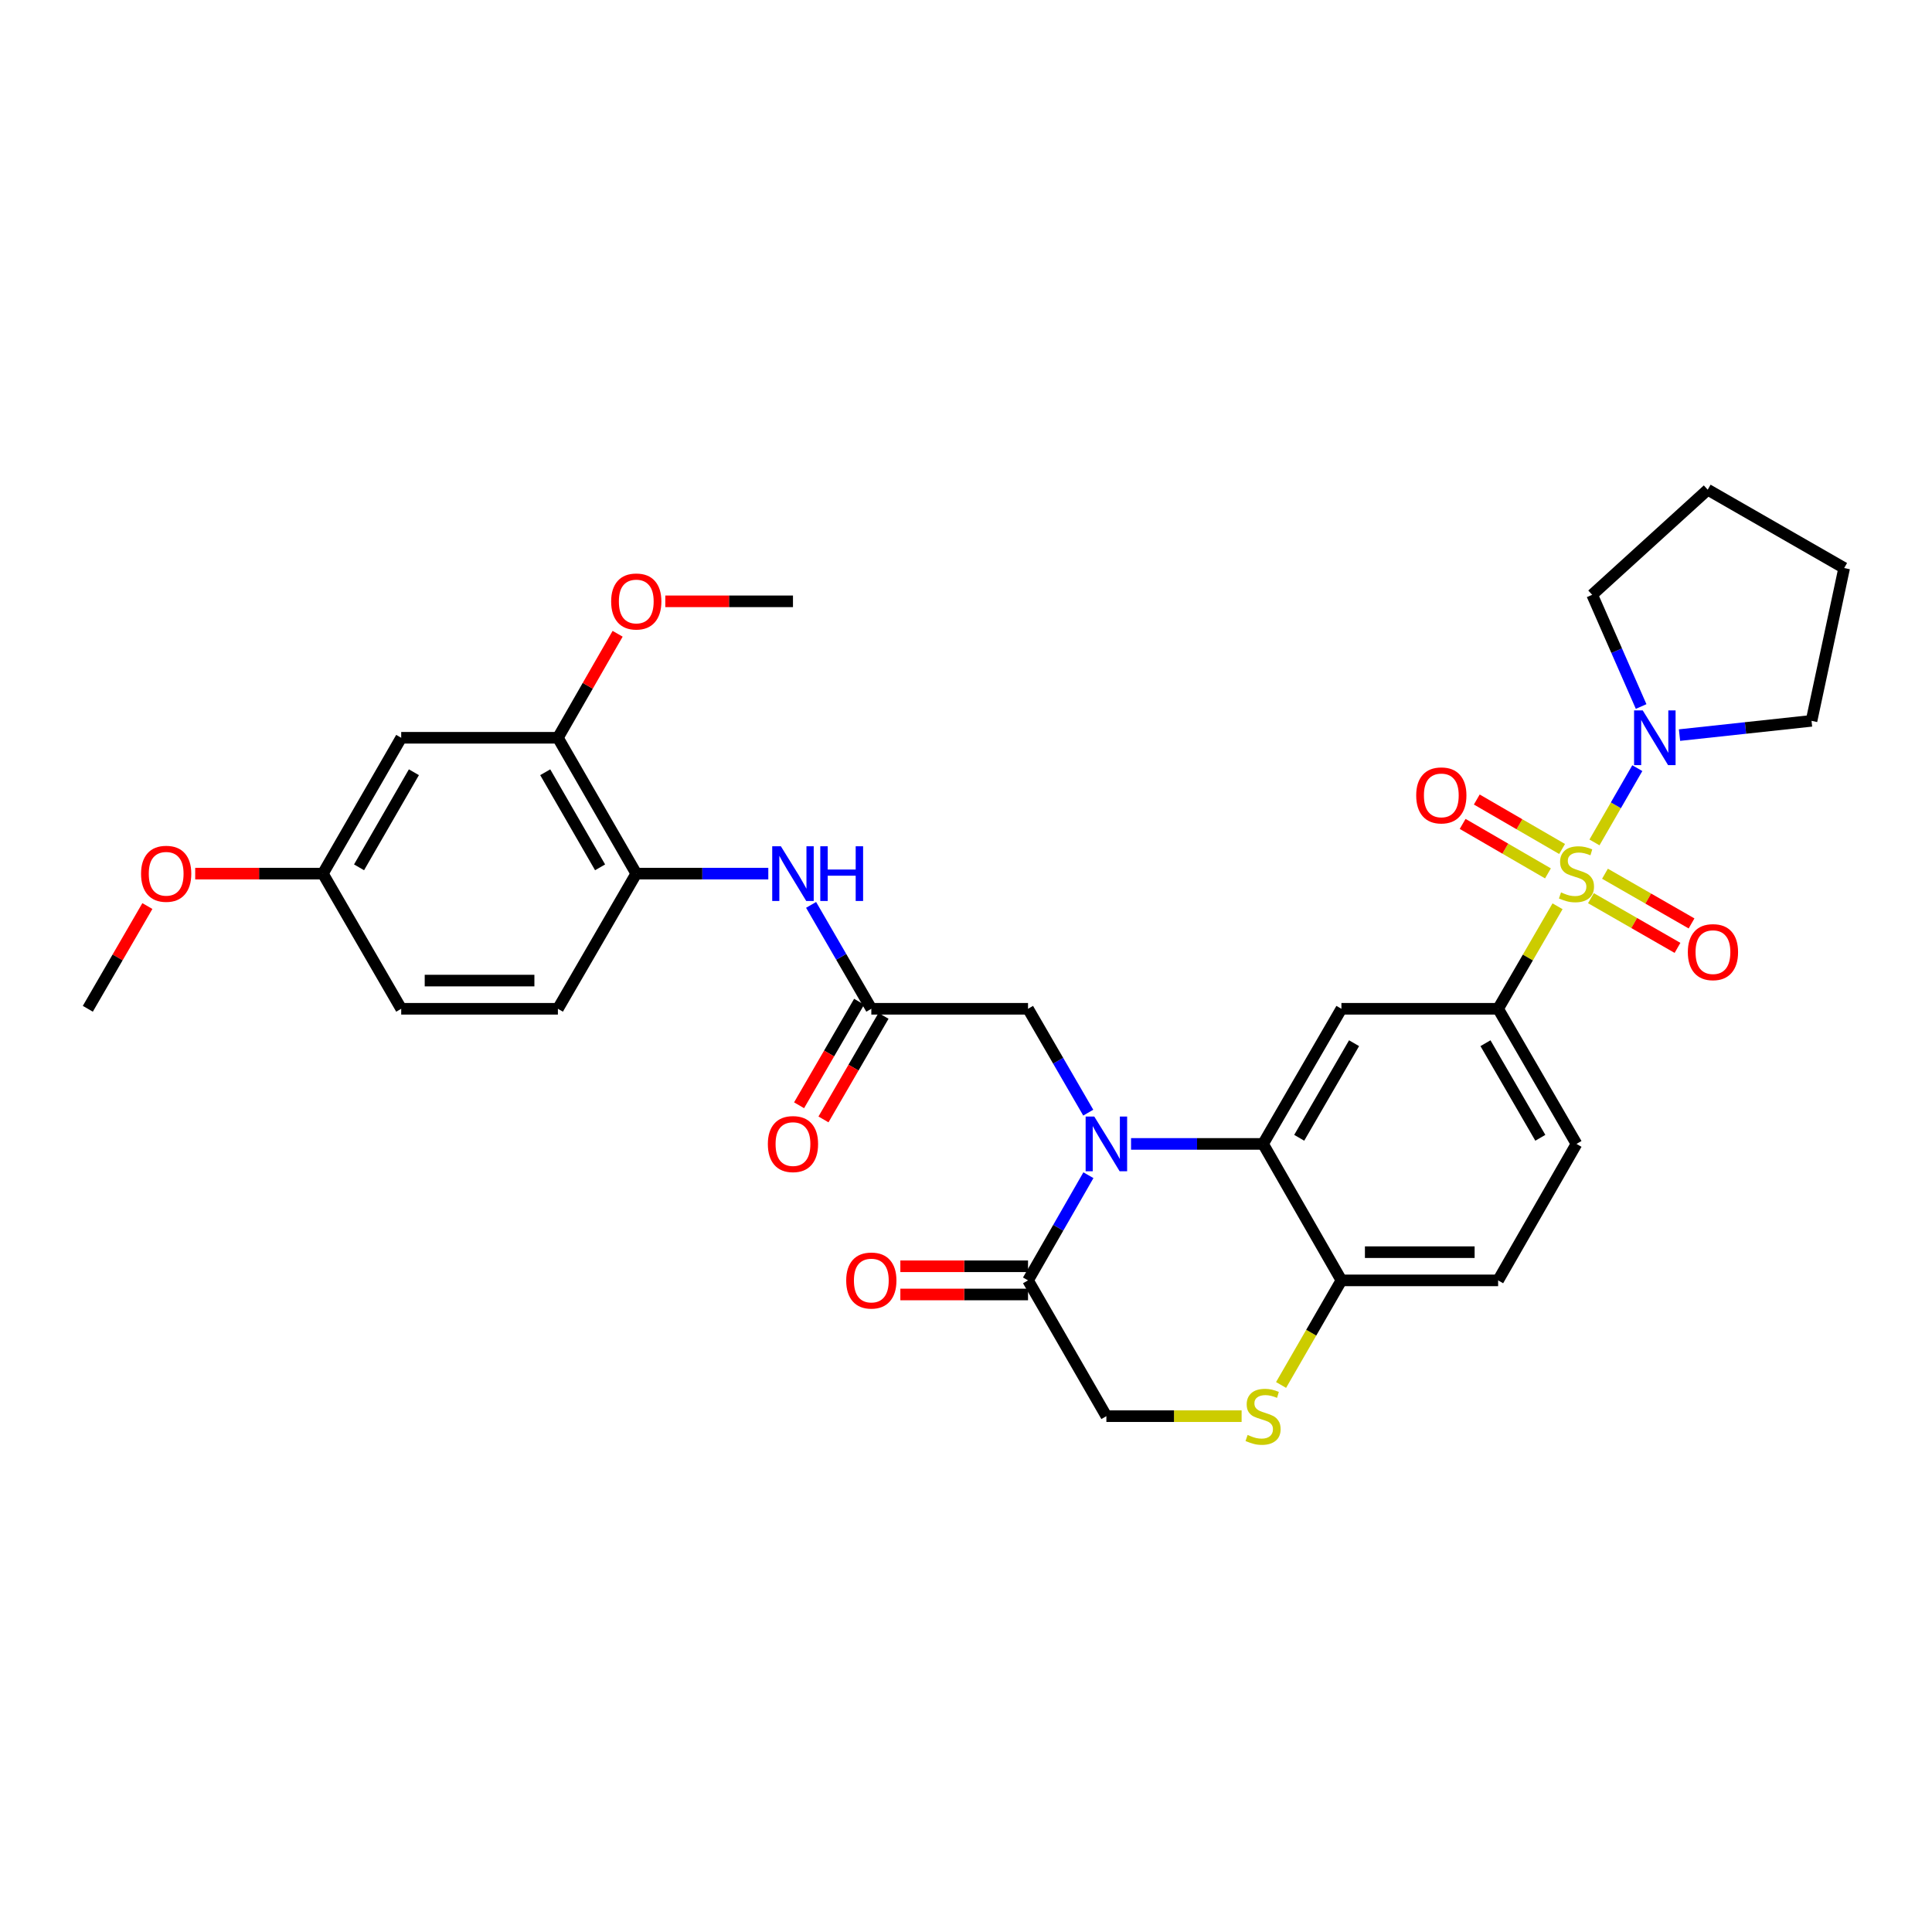 <?xml version='1.0' encoding='iso-8859-1'?>
<svg version='1.1' baseProfile='full'
              xmlns='http://www.w3.org/2000/svg'
                      xmlns:rdkit='http://www.rdkit.org/xml'
                      xmlns:xlink='http://www.w3.org/1999/xlink'
                  xml:space='preserve'
width='1000px' height='1000px' viewBox='0 0 1000 1000'>
<!-- END OF HEADER -->
<rect style='opacity:1.0;fill:#FFFFFF;stroke:none' width='1000' height='1000' x='0' y='0'> </rect>
<path class='bond-2' d='M 806.183,469.088 L 790.805,495.617' style='fill:none;fill-rule:evenodd;stroke:#CCCC00;stroke-width:6px;stroke-linecap:butt;stroke-linejoin:miter;stroke-opacity:1' />
<path class='bond-2' d='M 790.805,495.617 L 775.426,522.146' style='fill:none;fill-rule:evenodd;stroke:#000000;stroke-width:6px;stroke-linecap:butt;stroke-linejoin:miter;stroke-opacity:1' />
<path class='bond-4' d='M 825.295,436.037 L 836.381,416.816' style='fill:none;fill-rule:evenodd;stroke:#CCCC00;stroke-width:6px;stroke-linecap:butt;stroke-linejoin:miter;stroke-opacity:1' />
<path class='bond-4' d='M 836.381,416.816 L 847.467,397.594' style='fill:none;fill-rule:evenodd;stroke:#0000FF;stroke-width:6px;stroke-linecap:butt;stroke-linejoin:miter;stroke-opacity:1' />
<path class='bond-12' d='M 808.541,439.435 L 786.462,426.631' style='fill:none;fill-rule:evenodd;stroke:#CCCC00;stroke-width:6px;stroke-linecap:butt;stroke-linejoin:miter;stroke-opacity:1' />
<path class='bond-12' d='M 786.462,426.631 L 764.384,413.828' style='fill:none;fill-rule:evenodd;stroke:#FF0000;stroke-width:6px;stroke-linecap:butt;stroke-linejoin:miter;stroke-opacity:1' />
<path class='bond-12' d='M 801.218,452.062 L 779.139,439.258' style='fill:none;fill-rule:evenodd;stroke:#CCCC00;stroke-width:6px;stroke-linecap:butt;stroke-linejoin:miter;stroke-opacity:1' />
<path class='bond-12' d='M 779.139,439.258 L 757.061,426.455' style='fill:none;fill-rule:evenodd;stroke:#FF0000;stroke-width:6px;stroke-linecap:butt;stroke-linejoin:miter;stroke-opacity:1' />
<path class='bond-13' d='M 823.464,464.898 L 845.868,477.761' style='fill:none;fill-rule:evenodd;stroke:#CCCC00;stroke-width:6px;stroke-linecap:butt;stroke-linejoin:miter;stroke-opacity:1' />
<path class='bond-13' d='M 845.868,477.761 L 868.272,490.623' style='fill:none;fill-rule:evenodd;stroke:#FF0000;stroke-width:6px;stroke-linecap:butt;stroke-linejoin:miter;stroke-opacity:1' />
<path class='bond-13' d='M 830.731,452.239 L 853.135,465.102' style='fill:none;fill-rule:evenodd;stroke:#CCCC00;stroke-width:6px;stroke-linecap:butt;stroke-linejoin:miter;stroke-opacity:1' />
<path class='bond-13' d='M 853.135,465.102 L 875.539,477.964' style='fill:none;fill-rule:evenodd;stroke:#FF0000;stroke-width:6px;stroke-linecap:butt;stroke-linejoin:miter;stroke-opacity:1' />
<path class='bond-0' d='M 585.427,592.089 L 619.594,592.089' style='fill:none;fill-rule:evenodd;stroke:#0000FF;stroke-width:6px;stroke-linecap:butt;stroke-linejoin:miter;stroke-opacity:1' />
<path class='bond-0' d='M 619.594,592.089 L 653.761,592.089' style='fill:none;fill-rule:evenodd;stroke:#000000;stroke-width:6px;stroke-linecap:butt;stroke-linejoin:miter;stroke-opacity:1' />
<path class='bond-5' d='M 563.36,608.286 L 547.733,635.504' style='fill:none;fill-rule:evenodd;stroke:#0000FF;stroke-width:6px;stroke-linecap:butt;stroke-linejoin:miter;stroke-opacity:1' />
<path class='bond-5' d='M 547.733,635.504 L 532.105,662.722' style='fill:none;fill-rule:evenodd;stroke:#000000;stroke-width:6px;stroke-linecap:butt;stroke-linejoin:miter;stroke-opacity:1' />
<path class='bond-10' d='M 563.277,575.908 L 547.691,549.027' style='fill:none;fill-rule:evenodd;stroke:#0000FF;stroke-width:6px;stroke-linecap:butt;stroke-linejoin:miter;stroke-opacity:1' />
<path class='bond-10' d='M 547.691,549.027 L 532.105,522.146' style='fill:none;fill-rule:evenodd;stroke:#000000;stroke-width:6px;stroke-linecap:butt;stroke-linejoin:miter;stroke-opacity:1' />
<path class='bond-1' d='M 653.761,592.089 L 694.316,522.146' style='fill:none;fill-rule:evenodd;stroke:#000000;stroke-width:6px;stroke-linecap:butt;stroke-linejoin:miter;stroke-opacity:1' />
<path class='bond-1' d='M 672.472,588.92 L 700.861,539.96' style='fill:none;fill-rule:evenodd;stroke:#000000;stroke-width:6px;stroke-linecap:butt;stroke-linejoin:miter;stroke-opacity:1' />
<path class='bond-33' d='M 653.761,592.089 L 694.316,662.722' style='fill:none;fill-rule:evenodd;stroke:#000000;stroke-width:6px;stroke-linecap:butt;stroke-linejoin:miter;stroke-opacity:1' />
<path class='bond-3' d='M 775.426,522.146 L 694.316,522.146' style='fill:none;fill-rule:evenodd;stroke:#000000;stroke-width:6px;stroke-linecap:butt;stroke-linejoin:miter;stroke-opacity:1' />
<path class='bond-18' d='M 775.426,522.146 L 815.981,592.089' style='fill:none;fill-rule:evenodd;stroke:#000000;stroke-width:6px;stroke-linecap:butt;stroke-linejoin:miter;stroke-opacity:1' />
<path class='bond-18' d='M 768.882,539.96 L 797.27,588.92' style='fill:none;fill-rule:evenodd;stroke:#000000;stroke-width:6px;stroke-linecap:butt;stroke-linejoin:miter;stroke-opacity:1' />
<path class='bond-25' d='M 869.315,380.489 L 903.48,376.797' style='fill:none;fill-rule:evenodd;stroke:#0000FF;stroke-width:6px;stroke-linecap:butt;stroke-linejoin:miter;stroke-opacity:1' />
<path class='bond-25' d='M 903.48,376.797 L 937.646,373.104' style='fill:none;fill-rule:evenodd;stroke:#000000;stroke-width:6px;stroke-linecap:butt;stroke-linejoin:miter;stroke-opacity:1' />
<path class='bond-26' d='M 849.446,365.691 L 836.776,336.778' style='fill:none;fill-rule:evenodd;stroke:#0000FF;stroke-width:6px;stroke-linecap:butt;stroke-linejoin:miter;stroke-opacity:1' />
<path class='bond-26' d='M 836.776,336.778 L 824.107,307.865' style='fill:none;fill-rule:evenodd;stroke:#000000;stroke-width:6px;stroke-linecap:butt;stroke-linejoin:miter;stroke-opacity:1' />
<path class='bond-17' d='M 532.105,655.423 L 499.064,655.423' style='fill:none;fill-rule:evenodd;stroke:#000000;stroke-width:6px;stroke-linecap:butt;stroke-linejoin:miter;stroke-opacity:1' />
<path class='bond-17' d='M 499.064,655.423 L 466.023,655.423' style='fill:none;fill-rule:evenodd;stroke:#FF0000;stroke-width:6px;stroke-linecap:butt;stroke-linejoin:miter;stroke-opacity:1' />
<path class='bond-17' d='M 532.105,670.02 L 499.064,670.02' style='fill:none;fill-rule:evenodd;stroke:#000000;stroke-width:6px;stroke-linecap:butt;stroke-linejoin:miter;stroke-opacity:1' />
<path class='bond-17' d='M 499.064,670.02 L 466.023,670.02' style='fill:none;fill-rule:evenodd;stroke:#FF0000;stroke-width:6px;stroke-linecap:butt;stroke-linejoin:miter;stroke-opacity:1' />
<path class='bond-34' d='M 532.105,662.722 L 572.66,733.006' style='fill:none;fill-rule:evenodd;stroke:#000000;stroke-width:6px;stroke-linecap:butt;stroke-linejoin:miter;stroke-opacity:1' />
<path class='bond-6' d='M 663.079,716.857 L 678.698,689.789' style='fill:none;fill-rule:evenodd;stroke:#CCCC00;stroke-width:6px;stroke-linecap:butt;stroke-linejoin:miter;stroke-opacity:1' />
<path class='bond-6' d='M 678.698,689.789 L 694.316,662.722' style='fill:none;fill-rule:evenodd;stroke:#000000;stroke-width:6px;stroke-linecap:butt;stroke-linejoin:miter;stroke-opacity:1' />
<path class='bond-16' d='M 642.654,733.006 L 607.657,733.006' style='fill:none;fill-rule:evenodd;stroke:#CCCC00;stroke-width:6px;stroke-linecap:butt;stroke-linejoin:miter;stroke-opacity:1' />
<path class='bond-16' d='M 607.657,733.006 L 572.66,733.006' style='fill:none;fill-rule:evenodd;stroke:#000000;stroke-width:6px;stroke-linecap:butt;stroke-linejoin:miter;stroke-opacity:1' />
<path class='bond-7' d='M 450.995,522.146 L 532.105,522.146' style='fill:none;fill-rule:evenodd;stroke:#000000;stroke-width:6px;stroke-linecap:butt;stroke-linejoin:miter;stroke-opacity:1' />
<path class='bond-8' d='M 450.995,522.146 L 435.408,495.257' style='fill:none;fill-rule:evenodd;stroke:#000000;stroke-width:6px;stroke-linecap:butt;stroke-linejoin:miter;stroke-opacity:1' />
<path class='bond-8' d='M 435.408,495.257 L 419.821,468.368' style='fill:none;fill-rule:evenodd;stroke:#0000FF;stroke-width:6px;stroke-linecap:butt;stroke-linejoin:miter;stroke-opacity:1' />
<path class='bond-19' d='M 444.681,518.485 L 429.141,545.286' style='fill:none;fill-rule:evenodd;stroke:#000000;stroke-width:6px;stroke-linecap:butt;stroke-linejoin:miter;stroke-opacity:1' />
<path class='bond-19' d='M 429.141,545.286 L 413.602,572.087' style='fill:none;fill-rule:evenodd;stroke:#FF0000;stroke-width:6px;stroke-linecap:butt;stroke-linejoin:miter;stroke-opacity:1' />
<path class='bond-19' d='M 457.309,525.807 L 441.769,552.608' style='fill:none;fill-rule:evenodd;stroke:#000000;stroke-width:6px;stroke-linecap:butt;stroke-linejoin:miter;stroke-opacity:1' />
<path class='bond-19' d='M 441.769,552.608 L 426.229,579.409' style='fill:none;fill-rule:evenodd;stroke:#FF0000;stroke-width:6px;stroke-linecap:butt;stroke-linejoin:miter;stroke-opacity:1' />
<path class='bond-11' d='M 397.673,452.187 L 363.502,452.187' style='fill:none;fill-rule:evenodd;stroke:#0000FF;stroke-width:6px;stroke-linecap:butt;stroke-linejoin:miter;stroke-opacity:1' />
<path class='bond-11' d='M 363.502,452.187 L 329.331,452.187' style='fill:none;fill-rule:evenodd;stroke:#000000;stroke-width:6px;stroke-linecap:butt;stroke-linejoin:miter;stroke-opacity:1' />
<path class='bond-9' d='M 694.316,662.722 L 775.426,662.722' style='fill:none;fill-rule:evenodd;stroke:#000000;stroke-width:6px;stroke-linecap:butt;stroke-linejoin:miter;stroke-opacity:1' />
<path class='bond-9' d='M 706.483,648.125 L 763.26,648.125' style='fill:none;fill-rule:evenodd;stroke:#000000;stroke-width:6px;stroke-linecap:butt;stroke-linejoin:miter;stroke-opacity:1' />
<path class='bond-14' d='M 329.331,452.187 L 288.768,381.871' style='fill:none;fill-rule:evenodd;stroke:#000000;stroke-width:6px;stroke-linecap:butt;stroke-linejoin:miter;stroke-opacity:1' />
<path class='bond-14' d='M 310.602,448.933 L 282.208,399.712' style='fill:none;fill-rule:evenodd;stroke:#000000;stroke-width:6px;stroke-linecap:butt;stroke-linejoin:miter;stroke-opacity:1' />
<path class='bond-21' d='M 329.331,452.187 L 288.768,522.146' style='fill:none;fill-rule:evenodd;stroke:#000000;stroke-width:6px;stroke-linecap:butt;stroke-linejoin:miter;stroke-opacity:1' />
<path class='bond-15' d='M 288.768,381.871 L 207.666,381.871' style='fill:none;fill-rule:evenodd;stroke:#000000;stroke-width:6px;stroke-linecap:butt;stroke-linejoin:miter;stroke-opacity:1' />
<path class='bond-24' d='M 288.768,381.871 L 304.226,354.956' style='fill:none;fill-rule:evenodd;stroke:#000000;stroke-width:6px;stroke-linecap:butt;stroke-linejoin:miter;stroke-opacity:1' />
<path class='bond-24' d='M 304.226,354.956 L 319.684,328.042' style='fill:none;fill-rule:evenodd;stroke:#FF0000;stroke-width:6px;stroke-linecap:butt;stroke-linejoin:miter;stroke-opacity:1' />
<path class='bond-35' d='M 207.666,381.871 L 167.119,452.187' style='fill:none;fill-rule:evenodd;stroke:#000000;stroke-width:6px;stroke-linecap:butt;stroke-linejoin:miter;stroke-opacity:1' />
<path class='bond-35' d='M 214.229,399.71 L 185.846,448.931' style='fill:none;fill-rule:evenodd;stroke:#000000;stroke-width:6px;stroke-linecap:butt;stroke-linejoin:miter;stroke-opacity:1' />
<path class='bond-20' d='M 815.981,592.089 L 775.426,662.722' style='fill:none;fill-rule:evenodd;stroke:#000000;stroke-width:6px;stroke-linecap:butt;stroke-linejoin:miter;stroke-opacity:1' />
<path class='bond-23' d='M 288.768,522.146 L 207.666,522.146' style='fill:none;fill-rule:evenodd;stroke:#000000;stroke-width:6px;stroke-linecap:butt;stroke-linejoin:miter;stroke-opacity:1' />
<path class='bond-23' d='M 276.602,507.549 L 219.831,507.549' style='fill:none;fill-rule:evenodd;stroke:#000000;stroke-width:6px;stroke-linecap:butt;stroke-linejoin:miter;stroke-opacity:1' />
<path class='bond-22' d='M 167.119,452.187 L 207.666,522.146' style='fill:none;fill-rule:evenodd;stroke:#000000;stroke-width:6px;stroke-linecap:butt;stroke-linejoin:miter;stroke-opacity:1' />
<path class='bond-27' d='M 167.119,452.187 L 134.078,452.187' style='fill:none;fill-rule:evenodd;stroke:#000000;stroke-width:6px;stroke-linecap:butt;stroke-linejoin:miter;stroke-opacity:1' />
<path class='bond-27' d='M 134.078,452.187 L 101.037,452.187' style='fill:none;fill-rule:evenodd;stroke:#FF0000;stroke-width:6px;stroke-linecap:butt;stroke-linejoin:miter;stroke-opacity:1' />
<path class='bond-28' d='M 344.358,311.246 L 377.399,311.246' style='fill:none;fill-rule:evenodd;stroke:#FF0000;stroke-width:6px;stroke-linecap:butt;stroke-linejoin:miter;stroke-opacity:1' />
<path class='bond-28' d='M 377.399,311.246 L 410.44,311.246' style='fill:none;fill-rule:evenodd;stroke:#000000;stroke-width:6px;stroke-linecap:butt;stroke-linejoin:miter;stroke-opacity:1' />
<path class='bond-30' d='M 937.646,373.104 L 954.545,294.014' style='fill:none;fill-rule:evenodd;stroke:#000000;stroke-width:6px;stroke-linecap:butt;stroke-linejoin:miter;stroke-opacity:1' />
<path class='bond-31' d='M 824.107,307.865 L 883.905,253.467' style='fill:none;fill-rule:evenodd;stroke:#000000;stroke-width:6px;stroke-linecap:butt;stroke-linejoin:miter;stroke-opacity:1' />
<path class='bond-29' d='M 76.281,468.968 L 60.868,495.557' style='fill:none;fill-rule:evenodd;stroke:#FF0000;stroke-width:6px;stroke-linecap:butt;stroke-linejoin:miter;stroke-opacity:1' />
<path class='bond-29' d='M 60.868,495.557 L 45.455,522.146' style='fill:none;fill-rule:evenodd;stroke:#000000;stroke-width:6px;stroke-linecap:butt;stroke-linejoin:miter;stroke-opacity:1' />
<path class='bond-32' d='M 954.545,294.014 L 883.905,253.467' style='fill:none;fill-rule:evenodd;stroke:#000000;stroke-width:6px;stroke-linecap:butt;stroke-linejoin:miter;stroke-opacity:1' />
<path  class='atom-0' d='M 807.981 461.907
Q 808.301 462.027, 809.621 462.587
Q 810.941 463.147, 812.381 463.507
Q 813.861 463.827, 815.301 463.827
Q 817.981 463.827, 819.541 462.547
Q 821.101 461.227, 821.101 458.947
Q 821.101 457.387, 820.301 456.427
Q 819.541 455.467, 818.341 454.947
Q 817.141 454.427, 815.141 453.827
Q 812.621 453.067, 811.101 452.347
Q 809.621 451.627, 808.541 450.107
Q 807.501 448.587, 807.501 446.027
Q 807.501 442.467, 809.901 440.267
Q 812.341 438.067, 817.141 438.067
Q 820.421 438.067, 824.141 439.627
L 823.221 442.707
Q 819.821 441.307, 817.261 441.307
Q 814.501 441.307, 812.981 442.467
Q 811.461 443.587, 811.501 445.547
Q 811.501 447.067, 812.261 447.987
Q 813.061 448.907, 814.181 449.427
Q 815.341 449.947, 817.261 450.547
Q 819.821 451.347, 821.341 452.147
Q 822.861 452.947, 823.941 454.587
Q 825.061 456.187, 825.061 458.947
Q 825.061 462.867, 822.421 464.987
Q 819.821 467.067, 815.461 467.067
Q 812.941 467.067, 811.021 466.507
Q 809.141 465.987, 806.901 465.067
L 807.981 461.907
' fill='#CCCC00'/>
<path  class='atom-1' d='M 566.4 577.929
L 575.68 592.929
Q 576.6 594.409, 578.08 597.089
Q 579.56 599.769, 579.64 599.929
L 579.64 577.929
L 583.4 577.929
L 583.4 606.249
L 579.52 606.249
L 569.56 589.849
Q 568.4 587.929, 567.16 585.729
Q 565.96 583.529, 565.6 582.849
L 565.6 606.249
L 561.92 606.249
L 561.92 577.929
L 566.4 577.929
' fill='#0000FF'/>
<path  class='atom-5' d='M 850.276 367.711
L 859.556 382.711
Q 860.476 384.191, 861.956 386.871
Q 863.436 389.551, 863.516 389.711
L 863.516 367.711
L 867.276 367.711
L 867.276 396.031
L 863.396 396.031
L 853.436 379.631
Q 852.276 377.711, 851.036 375.511
Q 849.836 373.311, 849.476 372.631
L 849.476 396.031
L 845.796 396.031
L 845.796 367.711
L 850.276 367.711
' fill='#0000FF'/>
<path  class='atom-7' d='M 645.761 742.726
Q 646.081 742.846, 647.401 743.406
Q 648.721 743.966, 650.161 744.326
Q 651.641 744.646, 653.081 744.646
Q 655.761 744.646, 657.321 743.366
Q 658.881 742.046, 658.881 739.766
Q 658.881 738.206, 658.081 737.246
Q 657.321 736.286, 656.121 735.766
Q 654.921 735.246, 652.921 734.646
Q 650.401 733.886, 648.881 733.166
Q 647.401 732.446, 646.321 730.926
Q 645.281 729.406, 645.281 726.846
Q 645.281 723.286, 647.681 721.086
Q 650.121 718.886, 654.921 718.886
Q 658.201 718.886, 661.921 720.446
L 661.001 723.526
Q 657.601 722.126, 655.041 722.126
Q 652.281 722.126, 650.761 723.286
Q 649.241 724.406, 649.281 726.366
Q 649.281 727.886, 650.041 728.806
Q 650.841 729.726, 651.961 730.246
Q 653.121 730.766, 655.041 731.366
Q 657.601 732.166, 659.121 732.966
Q 660.641 733.766, 661.721 735.406
Q 662.841 737.006, 662.841 739.766
Q 662.841 743.686, 660.201 745.806
Q 657.601 747.886, 653.241 747.886
Q 650.721 747.886, 648.801 747.326
Q 646.921 746.806, 644.681 745.886
L 645.761 742.726
' fill='#CCCC00'/>
<path  class='atom-9' d='M 404.18 438.027
L 413.46 453.027
Q 414.38 454.507, 415.86 457.187
Q 417.34 459.867, 417.42 460.027
L 417.42 438.027
L 421.18 438.027
L 421.18 466.347
L 417.3 466.347
L 407.34 449.947
Q 406.18 448.027, 404.94 445.827
Q 403.74 443.627, 403.38 442.947
L 403.38 466.347
L 399.7 466.347
L 399.7 438.027
L 404.18 438.027
' fill='#0000FF'/>
<path  class='atom-9' d='M 424.58 438.027
L 428.42 438.027
L 428.42 450.067
L 442.9 450.067
L 442.9 438.027
L 446.74 438.027
L 446.74 466.347
L 442.9 466.347
L 442.9 453.267
L 428.42 453.267
L 428.42 466.347
L 424.58 466.347
L 424.58 438.027
' fill='#0000FF'/>
<path  class='atom-13' d='M 733.022 411.696
Q 733.022 404.896, 736.382 401.096
Q 739.742 397.296, 746.022 397.296
Q 752.302 397.296, 755.662 401.096
Q 759.022 404.896, 759.022 411.696
Q 759.022 418.576, 755.622 422.496
Q 752.222 426.376, 746.022 426.376
Q 739.782 426.376, 736.382 422.496
Q 733.022 418.616, 733.022 411.696
M 746.022 423.176
Q 750.342 423.176, 752.662 420.296
Q 755.022 417.376, 755.022 411.696
Q 755.022 406.136, 752.662 403.336
Q 750.342 400.496, 746.022 400.496
Q 741.702 400.496, 739.342 403.296
Q 737.022 406.096, 737.022 411.696
Q 737.022 417.416, 739.342 420.296
Q 741.702 423.176, 746.022 423.176
' fill='#FF0000'/>
<path  class='atom-14' d='M 873.622 492.822
Q 873.622 486.022, 876.982 482.222
Q 880.342 478.422, 886.622 478.422
Q 892.902 478.422, 896.262 482.222
Q 899.622 486.022, 899.622 492.822
Q 899.622 499.702, 896.222 503.622
Q 892.822 507.502, 886.622 507.502
Q 880.382 507.502, 876.982 503.622
Q 873.622 499.742, 873.622 492.822
M 886.622 504.302
Q 890.942 504.302, 893.262 501.422
Q 895.622 498.502, 895.622 492.822
Q 895.622 487.262, 893.262 484.462
Q 890.942 481.622, 886.622 481.622
Q 882.302 481.622, 879.942 484.422
Q 877.622 487.222, 877.622 492.822
Q 877.622 498.542, 879.942 501.422
Q 882.302 504.302, 886.622 504.302
' fill='#FF0000'/>
<path  class='atom-18' d='M 437.995 662.802
Q 437.995 656.002, 441.355 652.202
Q 444.715 648.402, 450.995 648.402
Q 457.275 648.402, 460.635 652.202
Q 463.995 656.002, 463.995 662.802
Q 463.995 669.682, 460.595 673.602
Q 457.195 677.482, 450.995 677.482
Q 444.755 677.482, 441.355 673.602
Q 437.995 669.722, 437.995 662.802
M 450.995 674.282
Q 455.315 674.282, 457.635 671.402
Q 459.995 668.482, 459.995 662.802
Q 459.995 657.242, 457.635 654.442
Q 455.315 651.602, 450.995 651.602
Q 446.675 651.602, 444.315 654.402
Q 441.995 657.202, 441.995 662.802
Q 441.995 668.522, 444.315 671.402
Q 446.675 674.282, 450.995 674.282
' fill='#FF0000'/>
<path  class='atom-20' d='M 397.44 592.169
Q 397.44 585.369, 400.8 581.569
Q 404.16 577.769, 410.44 577.769
Q 416.72 577.769, 420.08 581.569
Q 423.44 585.369, 423.44 592.169
Q 423.44 599.049, 420.04 602.969
Q 416.64 606.849, 410.44 606.849
Q 404.2 606.849, 400.8 602.969
Q 397.44 599.089, 397.44 592.169
M 410.44 603.649
Q 414.76 603.649, 417.08 600.769
Q 419.44 597.849, 419.44 592.169
Q 419.44 586.609, 417.08 583.809
Q 414.76 580.969, 410.44 580.969
Q 406.12 580.969, 403.76 583.769
Q 401.44 586.569, 401.44 592.169
Q 401.44 597.889, 403.76 600.769
Q 406.12 603.649, 410.44 603.649
' fill='#FF0000'/>
<path  class='atom-25' d='M 316.331 311.326
Q 316.331 304.526, 319.691 300.726
Q 323.051 296.926, 329.331 296.926
Q 335.611 296.926, 338.971 300.726
Q 342.331 304.526, 342.331 311.326
Q 342.331 318.206, 338.931 322.126
Q 335.531 326.006, 329.331 326.006
Q 323.091 326.006, 319.691 322.126
Q 316.331 318.246, 316.331 311.326
M 329.331 322.806
Q 333.651 322.806, 335.971 319.926
Q 338.331 317.006, 338.331 311.326
Q 338.331 305.766, 335.971 302.966
Q 333.651 300.126, 329.331 300.126
Q 325.011 300.126, 322.651 302.926
Q 320.331 305.726, 320.331 311.326
Q 320.331 317.046, 322.651 319.926
Q 325.011 322.806, 329.331 322.806
' fill='#FF0000'/>
<path  class='atom-28' d='M 73.009 452.267
Q 73.009 445.467, 76.369 441.667
Q 79.729 437.867, 86.009 437.867
Q 92.289 437.867, 95.649 441.667
Q 99.009 445.467, 99.009 452.267
Q 99.009 459.147, 95.609 463.067
Q 92.209 466.947, 86.009 466.947
Q 79.769 466.947, 76.369 463.067
Q 73.009 459.187, 73.009 452.267
M 86.009 463.747
Q 90.329 463.747, 92.649 460.867
Q 95.009 457.947, 95.009 452.267
Q 95.009 446.707, 92.649 443.907
Q 90.329 441.067, 86.009 441.067
Q 81.689 441.067, 79.329 443.867
Q 77.009 446.667, 77.009 452.267
Q 77.009 457.987, 79.329 460.867
Q 81.689 463.747, 86.009 463.747
' fill='#FF0000'/>
</svg>
